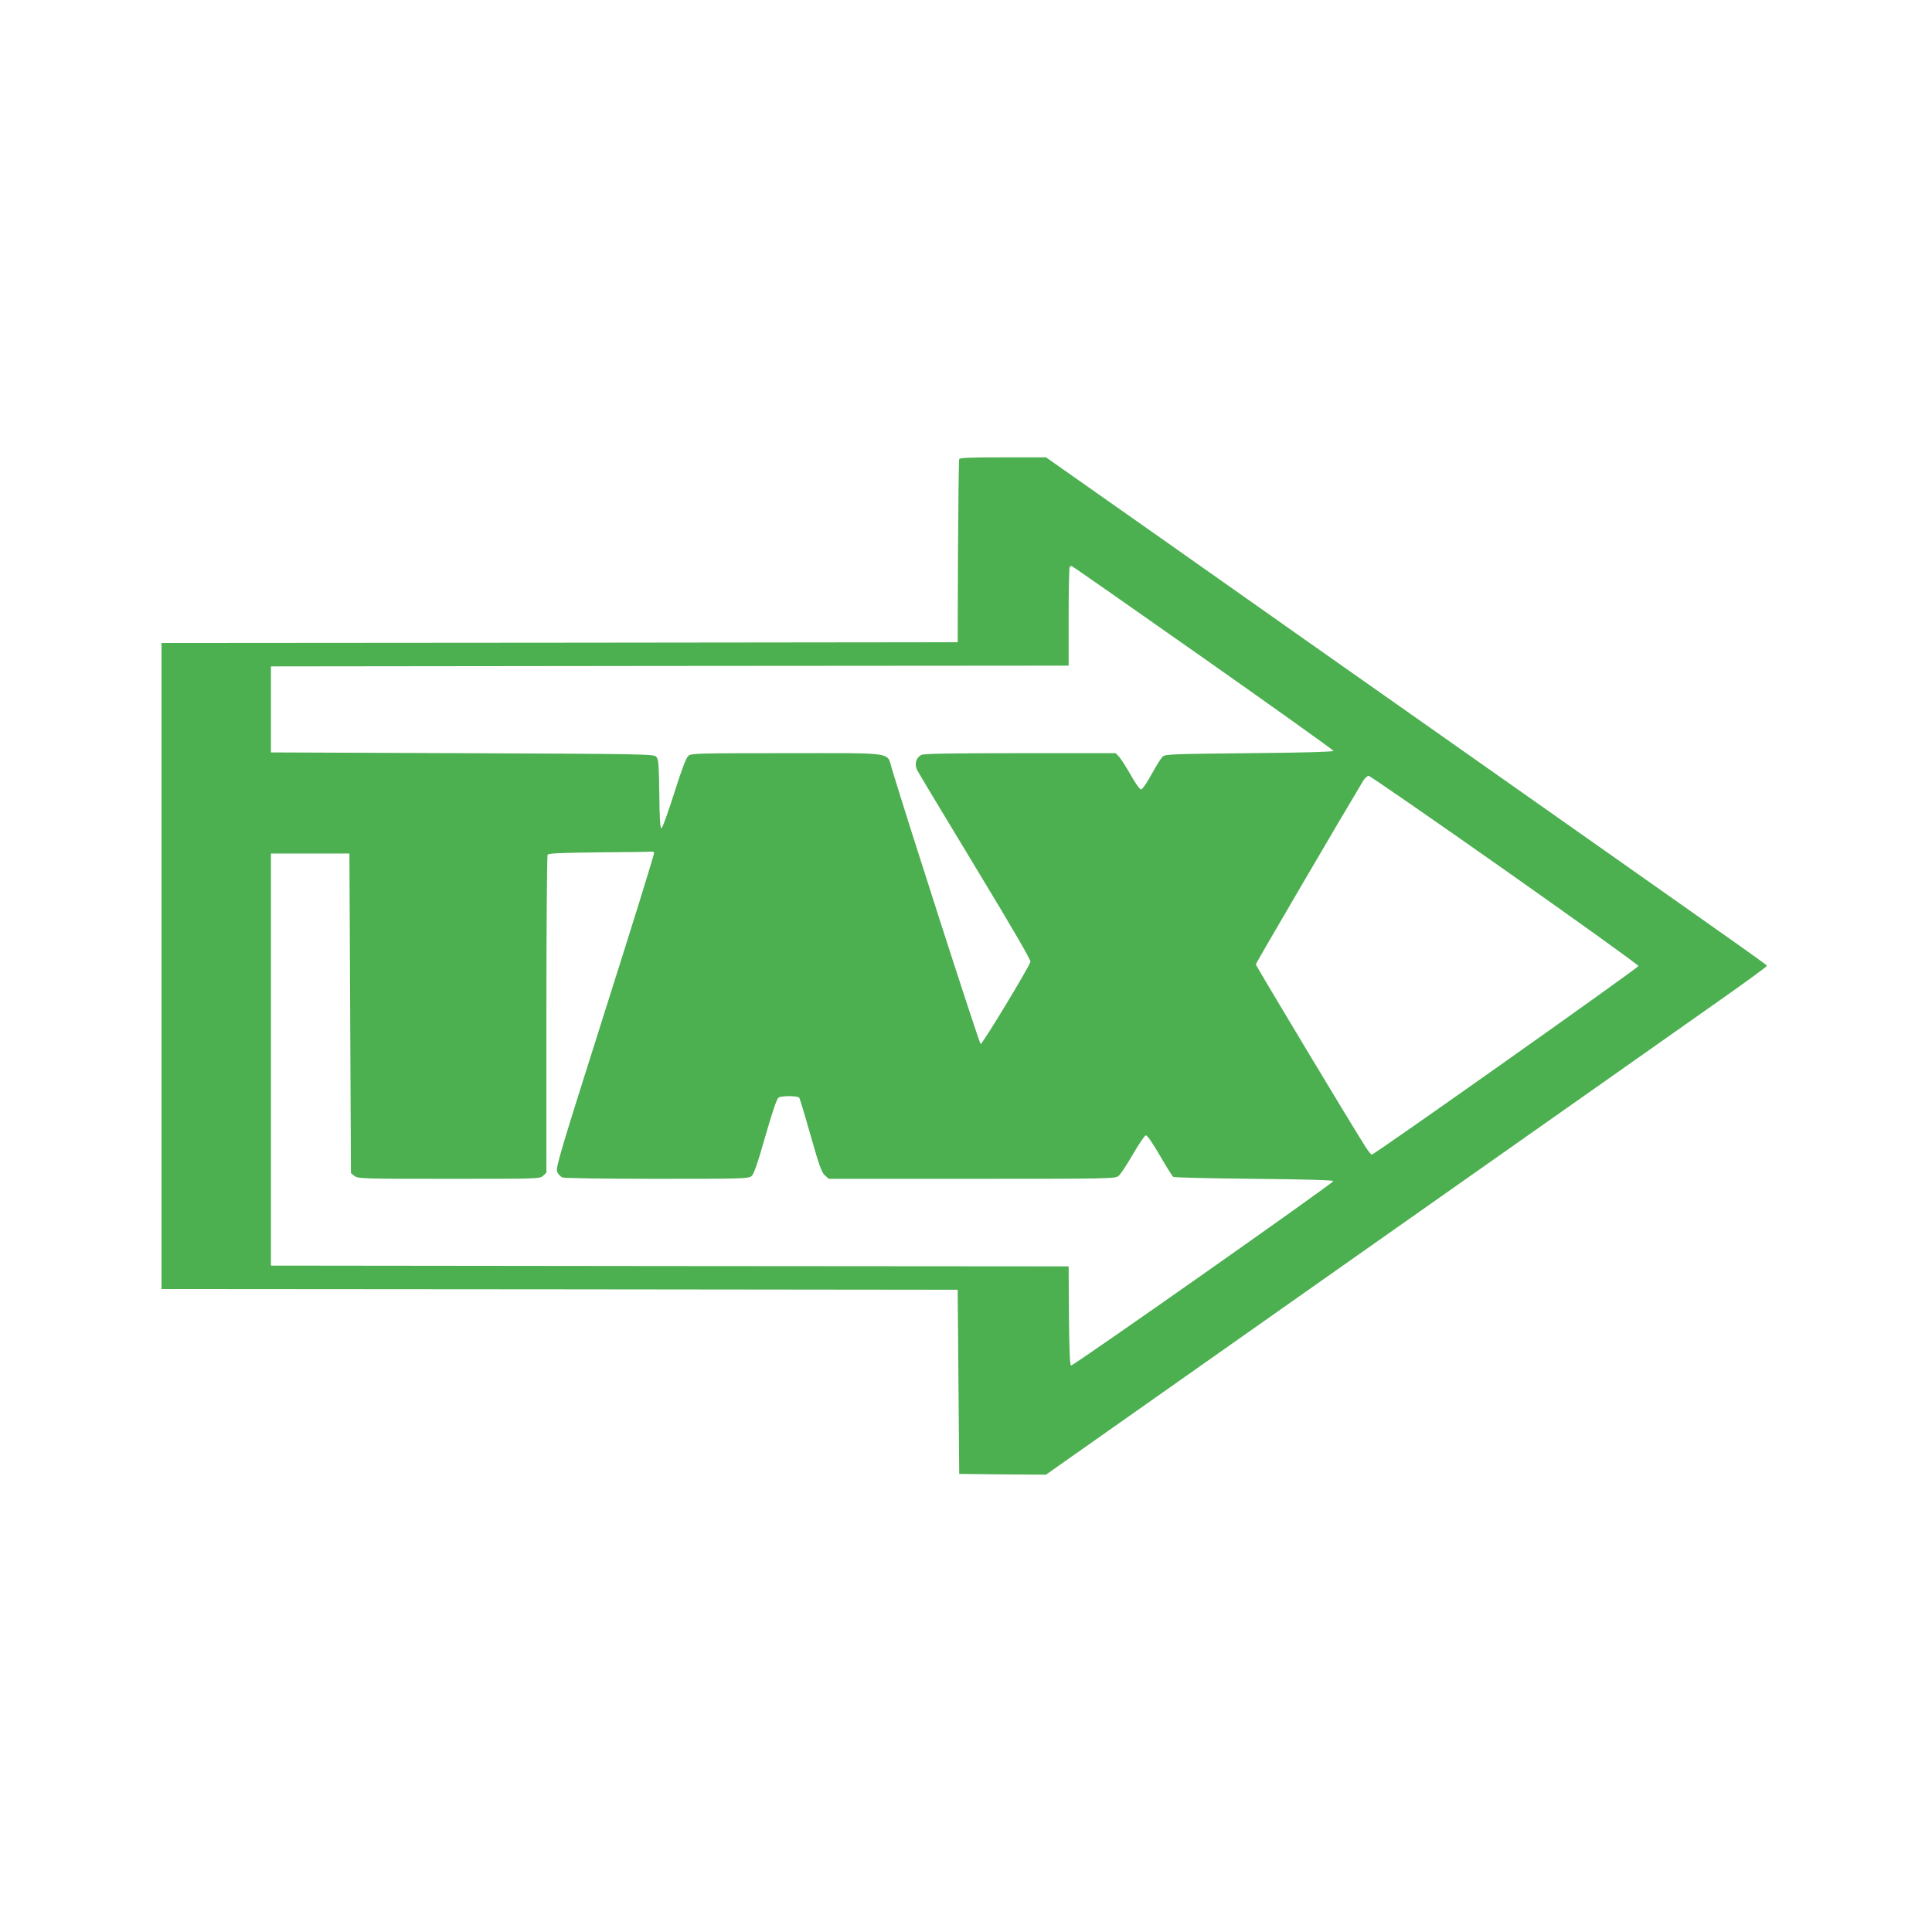 <?xml version="1.0" standalone="no"?>
<!DOCTYPE svg PUBLIC "-//W3C//DTD SVG 20010904//EN"
 "http://www.w3.org/TR/2001/REC-SVG-20010904/DTD/svg10.dtd">
<svg version="1.0" xmlns="http://www.w3.org/2000/svg"
 width="1280pt" height="1280pt" viewBox="0 0 1280 1280"
 preserveAspectRatio="xMidYMid meet">
<g transform="translate(0,1280) scale(0.1,-0.1)"
fill="#4caf50" stroke="none">
<path d="M6355 9758 c-3 -7 -6 -283 -8 -613 l-2 -600 -2637 -3 -2638 -2 0
-2140 0 -2140 2638 -2 2637 -3 5 -610 5 -610 287 -3 288 -2 2062 1452 c1135
798 2209 1555 2388 1681 179 126 325 232 325 237 0 9 85 -51 -1820 1290 -792
557 -1781 1253 -2197 1547 l-758 533 -285 0 c-219 0 -287 -3 -290 -12z m1616
-1316 c475 -334 864 -612 864 -617 0 -6 -211 -12 -556 -15 -505 -5 -559 -7
-575 -22 -11 -9 -44 -62 -74 -117 -32 -58 -61 -101 -70 -101 -9 0 -38 41 -70
98 -30 53 -65 107 -77 120 l-22 22 -630 0 c-450 0 -637 -3 -655 -11 -37 -17
-50 -63 -29 -102 9 -18 182 -306 385 -641 244 -403 368 -616 365 -628 -10 -37
-320 -549 -330 -545 -9 3 -477 1455 -587 1820 -36 118 32 107 -696 107 -587 0
-633 -1 -653 -17 -15 -13 -43 -86 -94 -247 -40 -126 -78 -231 -84 -233 -9 -3
-13 55 -15 226 -3 205 -5 232 -21 248 -17 17 -86 18 -1285 23 l-1267 5 0 285
0 285 2643 3 2642 2 0 323 c0 178 3 327 7 330 3 4 9 7 13 7 4 0 396 -274 871
-608z m1999 -1406 c487 -343 885 -629 885 -636 0 -12 -1750 -1250 -1767 -1250
-4 0 -23 24 -42 53 -92 144 -726 1199 -726 1208 0 7 574 988 712 1217 11 17
27 32 36 32 9 -1 415 -281 902 -624z m-5636 115 c3 -4 -143 -475 -325 -1047
-299 -943 -328 -1041 -318 -1067 7 -16 23 -33 36 -38 14 -5 287 -9 628 -9 559
0 604 1 624 18 15 12 40 83 91 262 45 157 76 250 88 258 16 13 124 13 137 0 3
-3 37 -115 75 -249 57 -201 74 -248 95 -266 l26 -23 948 0 c910 0 950 1 972
19 12 10 55 74 94 142 39 68 78 125 86 127 9 2 42 -45 93 -133 43 -74 83 -138
89 -142 7 -5 248 -10 537 -13 341 -3 525 -9 524 -15 -1 -14 -1725 -1226 -1738
-1222 -8 3 -12 106 -14 330 l-2 327 -2643 2 -2642 3 0 1365 0 1365 260 0 260
0 5 -1058 5 -1059 24 -19 c22 -18 47 -19 625 -19 592 0 603 0 624 20 l22 21 0
1047 c0 576 4 1053 8 1059 6 10 90 13 343 16 183 1 339 3 346 5 6 1 14 -2 17
-7z"/>
</g>
</svg>
